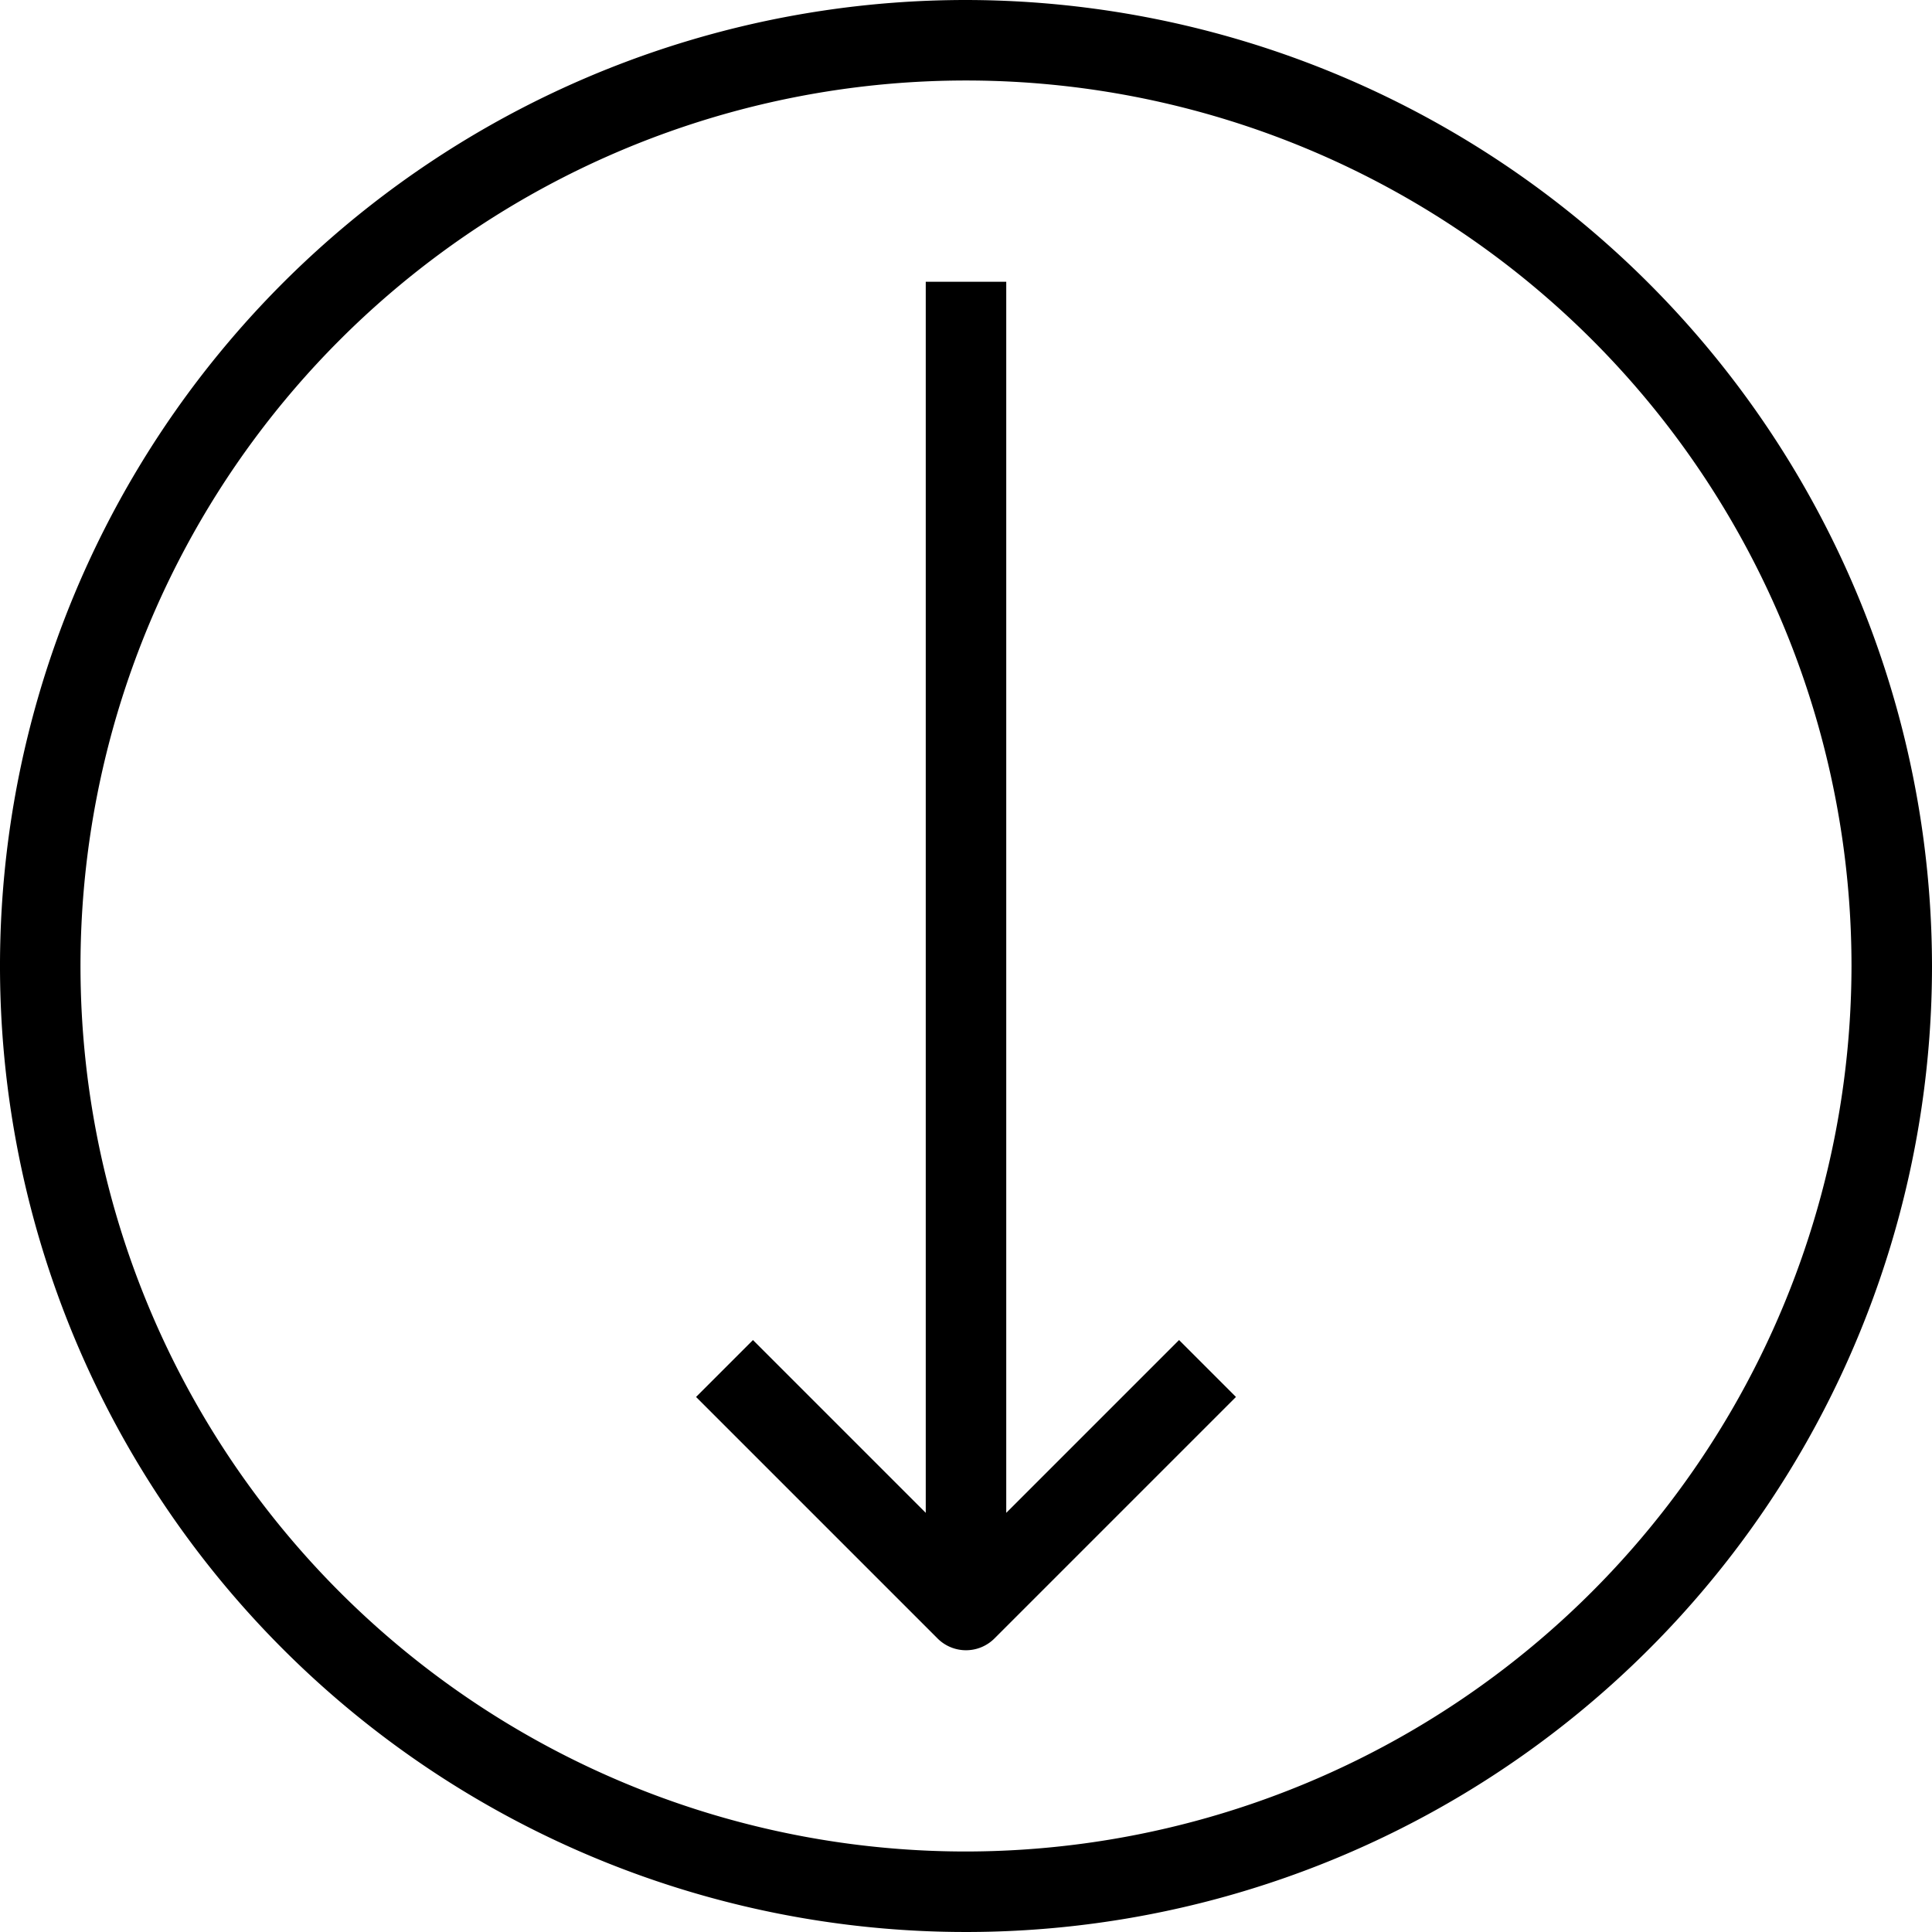 <svg xmlns="http://www.w3.org/2000/svg" viewBox="0 0 48 48" id="down-arrow">
  <path d="M24,0A24,24,0,1,0,48,24,24.028,24.028,0,0,0,24,0Zm0,46A22,22,0,1,1,46,24,22.025,22.025,0,0,1,24,46Z"></path>
  <path d="M25,37.586V7H23V37.586l-4.293-4.293-1.414,1.414,6,6a1,1,0,0,0,1.414,0l6-6-1.414-1.414Z"></path>
</svg>
